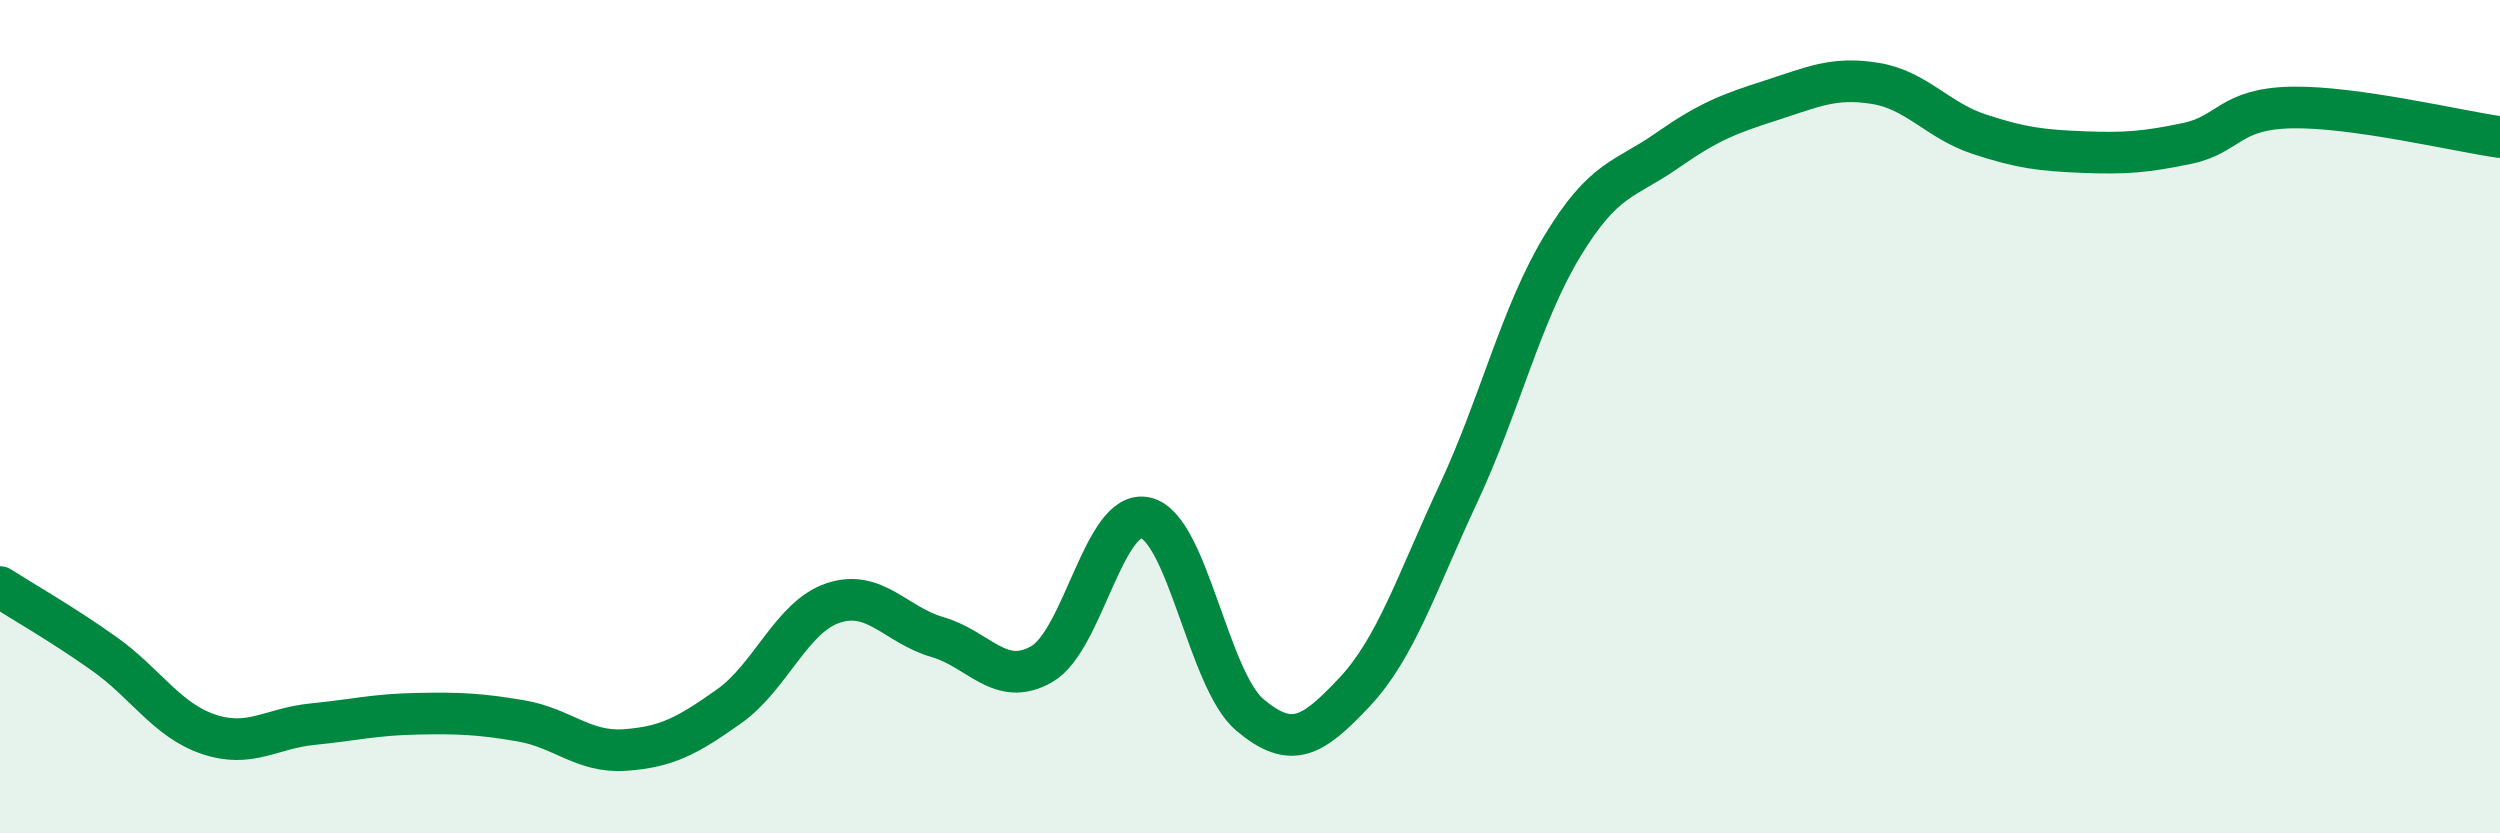 
    <svg width="60" height="20" viewBox="0 0 60 20" xmlns="http://www.w3.org/2000/svg">
      <path
        d="M 0,14.09 C 0.5,14.41 1.5,14.98 2.5,15.69 C 3.5,16.4 4,17.28 5,17.62 C 6,17.96 6.5,17.48 7.5,17.38 C 8.5,17.28 9,17.15 10,17.13 C 11,17.11 11.5,17.13 12.5,17.3 C 13.5,17.47 14,18.07 15,18 C 16,17.93 16.5,17.66 17.5,16.95 C 18.5,16.24 19,14.8 20,14.47 C 21,14.14 21.5,15 22.5,15.29 C 23.5,15.58 24,16.51 25,15.94 C 26,15.37 26.5,12.19 27.5,12.43 C 28.5,12.67 29,16.32 30,17.16 C 31,18 31.5,17.68 32.5,16.62 C 33.5,15.56 34,13.99 35,11.85 C 36,9.71 36.5,7.55 37.5,5.9 C 38.5,4.25 39,4.32 40,3.62 C 41,2.92 41.5,2.73 42.5,2.41 C 43.5,2.09 44,1.84 45,2 C 46,2.16 46.5,2.89 47.5,3.22 C 48.5,3.55 49,3.61 50,3.65 C 51,3.69 51.5,3.65 52.5,3.44 C 53.5,3.23 53.5,2.61 55,2.58 C 56.5,2.55 59,3.15 60,3.29L60 20L0 20Z"
        fill="#008740"
        opacity="0.1"
        stroke-linecap="round"
        stroke-linejoin="round"
      />
      <path
        d="M 0,14.09 C 0.5,14.41 1.5,14.98 2.5,15.69 C 3.5,16.4 4,17.28 5,17.62 C 6,17.96 6.5,17.48 7.5,17.38 C 8.5,17.28 9,17.15 10,17.13 C 11,17.11 11.5,17.13 12.5,17.3 C 13.5,17.47 14,18.07 15,18 C 16,17.93 16.5,17.66 17.5,16.95 C 18.5,16.24 19,14.8 20,14.47 C 21,14.14 21.5,15 22.5,15.29 C 23.5,15.58 24,16.51 25,15.94 C 26,15.37 26.5,12.19 27.5,12.43 C 28.5,12.67 29,16.32 30,17.16 C 31,18 31.5,17.68 32.5,16.62 C 33.5,15.56 34,13.99 35,11.85 C 36,9.71 36.5,7.55 37.5,5.9 C 38.5,4.25 39,4.32 40,3.62 C 41,2.92 41.5,2.73 42.5,2.41 C 43.5,2.09 44,1.84 45,2 C 46,2.16 46.5,2.89 47.5,3.22 C 48.5,3.55 49,3.61 50,3.65 C 51,3.69 51.5,3.65 52.5,3.44 C 53.5,3.23 53.5,2.61 55,2.58 C 56.5,2.55 59,3.15 60,3.29"
        stroke="#008740"
        stroke-width="1"
        fill="none"
        stroke-linecap="round"
        stroke-linejoin="round"
      />
    </svg>
  
